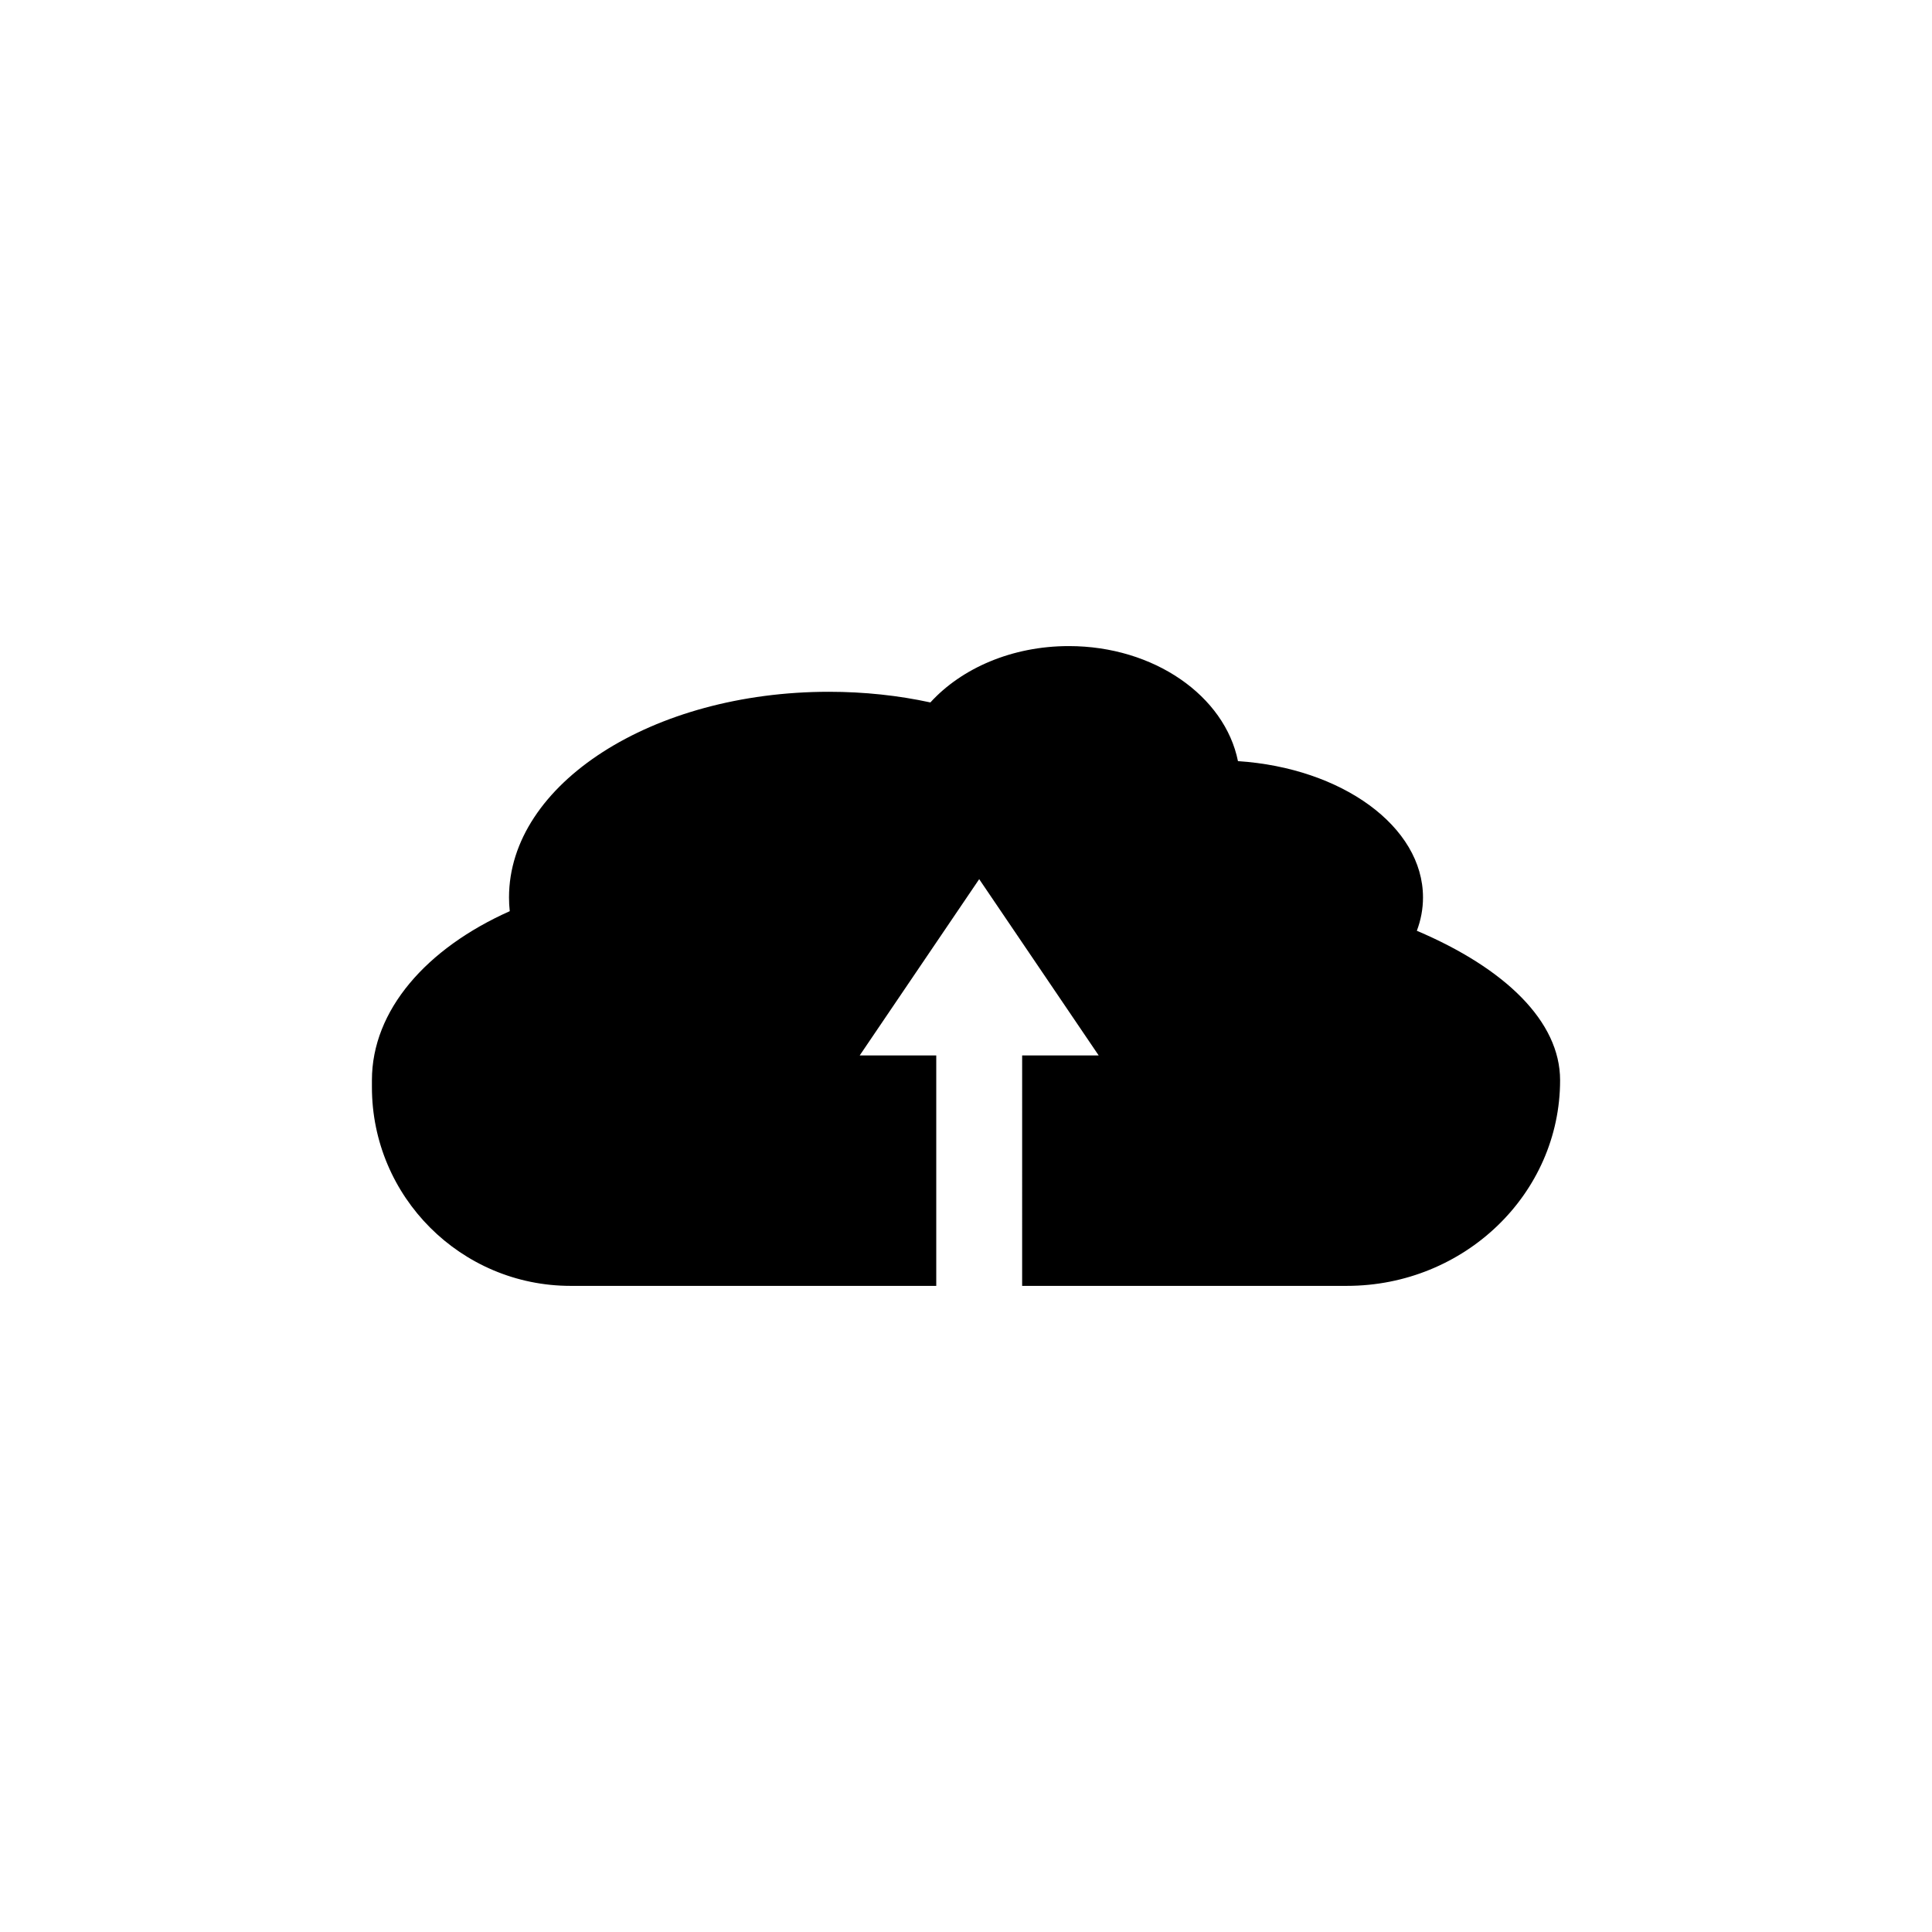 <?xml version="1.0" encoding="UTF-8"?>
<!-- Uploaded to: SVG Repo, www.svgrepo.com, Generator: SVG Repo Mixer Tools -->
<svg fill="#000000" width="800px" height="800px" version="1.1" viewBox="144 144 512 512" xmlns="http://www.w3.org/2000/svg">
 <path d="m414.88 423.7h20.281l-15.832-23.359-15.832-23.355-15.832 23.355-15.832 23.359h20.285v61.07h-96.887c-29.07 0-52.668-23.598-52.668-52.664v-1.836c0-18.555 14.457-34.957 36.527-44.797-0.133-1.203-0.195-2.418-0.195-3.644 0-30.078 37.984-54.5 84.777-54.5 9.398 0 18.449 0.988 26.891 2.824 8.258-9.051 21.621-14.934 36.688-14.934 22.582 0 41.332 13.211 44.824 30.488 27.523 1.805 49.035 17.301 49.035 36.121 0 3.047-0.562 6.008-1.633 8.836 23.375 9.934 37.965 24.012 37.965 39.605 0 30.082-25.324 54.5-56.52 54.5h-86.043z" fill-rule="evenodd"/>
</svg>